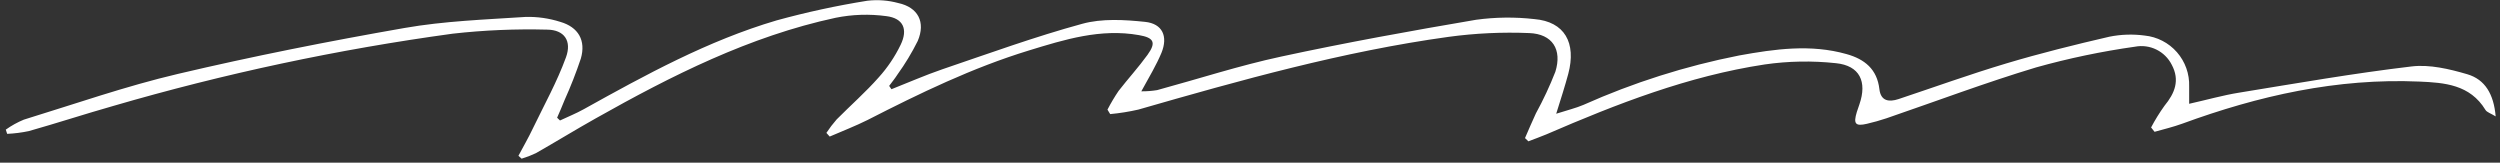 <svg width="415" height="27" viewBox="0 0 415 27" fill="none" xmlns="http://www.w3.org/2000/svg">
<rect x="0" y="0" width="415" height="27" fill="#333333" stroke="none"/>
<path d="M92.96 20C94.27 19.38 95.63 18.84 96.9 18.13C107.19 12.41 117.52 6.75 128.9 3.39C133.869 2.023 138.91 0.931 144 0.12C145.719 -0.078 147.461 0.054 149.13 0.51C152.39 1.22 153.69 3.66 152.34 6.81C151.372 8.751 150.249 10.611 148.98 12.37C148.56 13.03 148.06 13.63 147.6 14.26L147.98 14.81C150.8 13.7 153.57 12.48 156.43 11.5C164.14 8.88 171.81 6.09 179.65 3.95C182.92 3.05 186.65 3.27 190.08 3.63C192.98 3.93 193.92 6.04 192.8 8.78C191.96 10.78 190.8 12.73 189.46 15.16C190.337 15.166 191.214 15.1 192.08 14.96C198.93 13.1 205.71 10.89 212.64 9.4C223.38 7.08 234.21 5.12 245.04 3.28C248.246 2.843 251.495 2.806 254.71 3.17C259.71 3.59 261.71 7.09 260.33 12.27C259.79 14.27 259.15 16.27 258.33 18.88C260.27 18.26 261.61 17.94 262.85 17.41C271.127 13.713 279.796 10.962 288.69 9.21C294.61 8.14 300.57 7.29 306.53 8.98C309.53 9.82 311.6 11.48 311.98 14.81C312.22 16.81 313.59 16.96 315.15 16.45C321.15 14.45 327.02 12.33 333.04 10.53C338.69 8.84 344.42 7.42 350.17 6.09C352.09 5.707 354.059 5.642 356 5.9C358.079 6.107 360.001 7.098 361.375 8.671C362.75 10.245 363.474 12.282 363.4 14.37C363.4 15.18 363.4 15.98 363.4 17.23C366.4 16.56 369.01 15.81 371.7 15.38C381.22 13.83 390.7 12.17 400.32 11.03C403.32 10.67 406.59 11.45 409.56 12.32C412.53 13.19 413.97 15.65 414.28 19.32C413.45 18.81 412.83 18.64 412.59 18.25C410.02 14.02 405.76 13.72 401.59 13.54C387.97 12.95 374.95 15.88 362.23 20.54C360.74 21.08 359.23 21.44 357.66 21.88L357.08 21.16C357.739 19.907 358.484 18.7 359.31 17.55C361.02 15.47 361.89 13.33 360.51 10.75C359.958 9.657 359.066 8.772 357.967 8.231C356.868 7.69 355.623 7.521 354.42 7.75C348.873 8.533 343.385 9.682 337.99 11.19C329.62 13.71 321.42 16.8 313.14 19.64C312.08 20 311 20.29 309.91 20.55C307.98 21 307.64 20.55 308.23 18.6C308.36 18.17 308.51 17.75 308.66 17.33C309.97 13.56 308.72 10.89 304.77 10.49C300.833 10.065 296.859 10.135 292.94 10.7C280.27 12.62 268.41 17.24 256.71 22.3C255.71 22.72 254.71 23.07 253.71 23.46L253.15 22.92C253.75 21.55 254.33 20.17 254.96 18.82C256.184 16.588 257.263 14.28 258.19 11.91C259.34 8.22 257.71 5.64 253.86 5.49C249.38 5.305 244.893 5.515 240.45 6.12C222.93 8.54 205.93 13.31 188.97 18.19C187.428 18.543 185.865 18.793 184.29 18.94L183.84 18.2C184.392 17.132 185.007 16.097 185.68 15.1C187.23 13.1 188.98 11.19 190.49 9.1C192 7.01 191.49 6.25 189.07 5.83C182.7 4.7 176.73 6.56 170.79 8.38C161.45 11.24 152.69 15.48 144.01 19.92C142.01 20.92 139.83 21.76 137.73 22.67L137.18 22.06C137.696 21.279 138.264 20.534 138.88 19.83C141.21 17.48 143.71 15.29 145.88 12.83C147.335 11.217 148.553 9.405 149.5 7.45C150.76 4.86 149.95 3.03 147.14 2.68C144.338 2.299 141.492 2.39 138.72 2.95C124.42 6.03 111.52 12.54 98.89 19.65C95.56 21.52 92.29 23.53 88.97 25.42C88.202 25.788 87.406 26.096 86.59 26.34L86.06 25.86C86.87 24.33 87.73 22.86 88.48 21.27C90.36 17.38 92.48 13.56 93.95 9.52C94.95 6.79 93.68 4.95 90.83 4.92C85.594 4.782 80.355 5.006 75.15 5.59C56.093 8.196 37.255 12.207 18.79 17.59C14.11 18.92 9.49 20.43 4.79 21.76C3.604 22.01 2.4 22.164 1.19 22.22L0.96 21.52C1.893 20.854 2.9 20.297 3.96 19.86C12.46 17.25 20.89 14.3 29.53 12.27C41.97 9.34 54.53 6.85 67.12 4.65C73.74 3.49 80.53 3.25 87.26 2.81C89.209 2.759 91.153 3.037 93.01 3.63C96.01 4.5 97.29 6.72 96.42 9.72C95.64 12.054 94.742 14.347 93.73 16.59C93.33 17.59 92.9 18.59 92.48 19.54L92.96 20Z" fill="white"/>
</svg>
